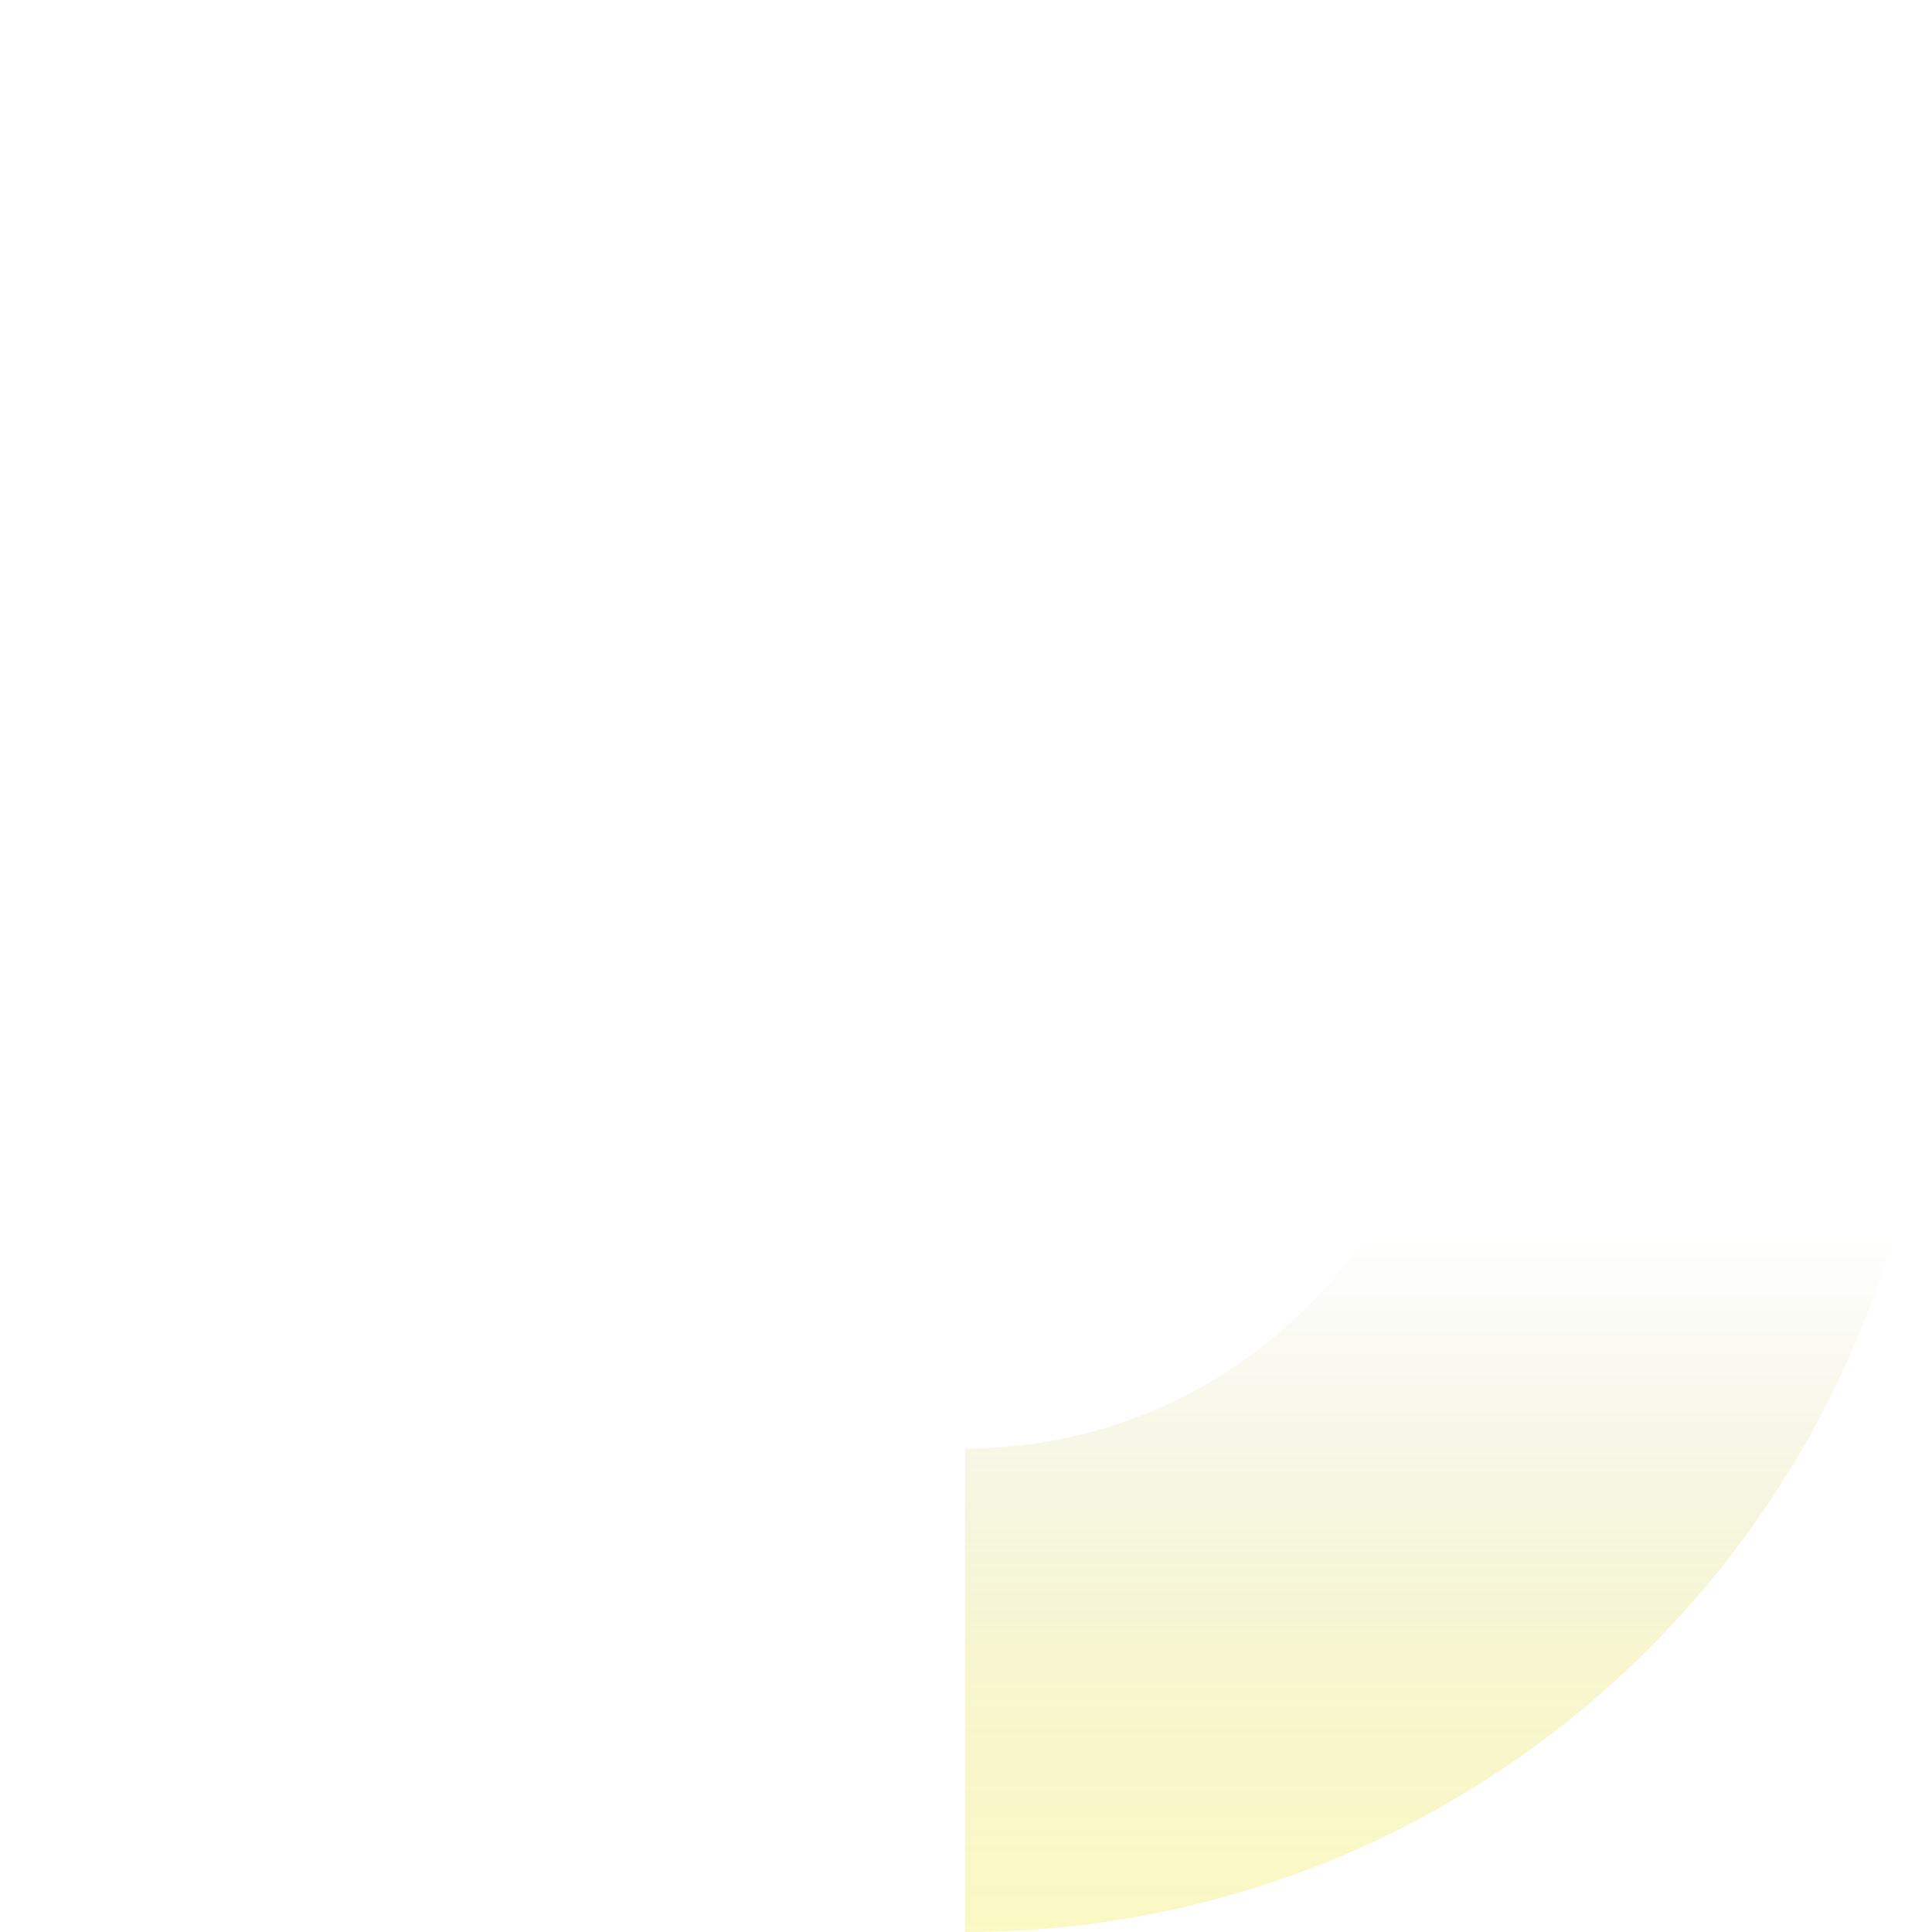 <?xml version="1.0" encoding="utf-8"?>
<!-- Generator: Adobe Illustrator 27.0.1, SVG Export Plug-In . SVG Version: 6.00 Build 0)  -->
<svg version="1.1" id="_圖層_2" xmlns="http://www.w3.org/2000/svg" xmlns:xlink="http://www.w3.org/1999/xlink" x="0px" y="0px"
	 viewBox="0 0 402 402" style="enable-background:new 0 0 402 402;" xml:space="preserve">
<style type="text/css">
	.st0{opacity:0.5;}
	.st1{opacity:0.56;}
	.st2{fill:url(#SVGID_1_);}
</style>
<g id="_圖層_3" class="st0">
	<g class="st1">
		
			<linearGradient id="SVGID_1_" gradientUnits="userSpaceOnUse" x1="-55.3" y1="5603.47" x2="145.9" y2="5603.47" gradientTransform="matrix(6.123234e-17 -1 -1 -6.123234e-17 5904.87 346.7)">
			<stop  offset="0" style="stop-color:#EEE82B"/>
			<stop  offset="0.28" style="stop-color:#DCD829;stop-opacity:0.81"/>
			<stop  offset="0.722" style="stop-color:#919621;stop-opacity:0"/>
			<stop  offset="1" style="stop-color:#919621;stop-opacity:0"/>
		</linearGradient>
		<path class="st2" d="M200.8,402L200.8,402V301.4c55.6,0,100.6-45,100.6-100.6H402C402,311.9,311.9,402,200.8,402L200.8,402z"/>
	</g>
</g>
</svg>
